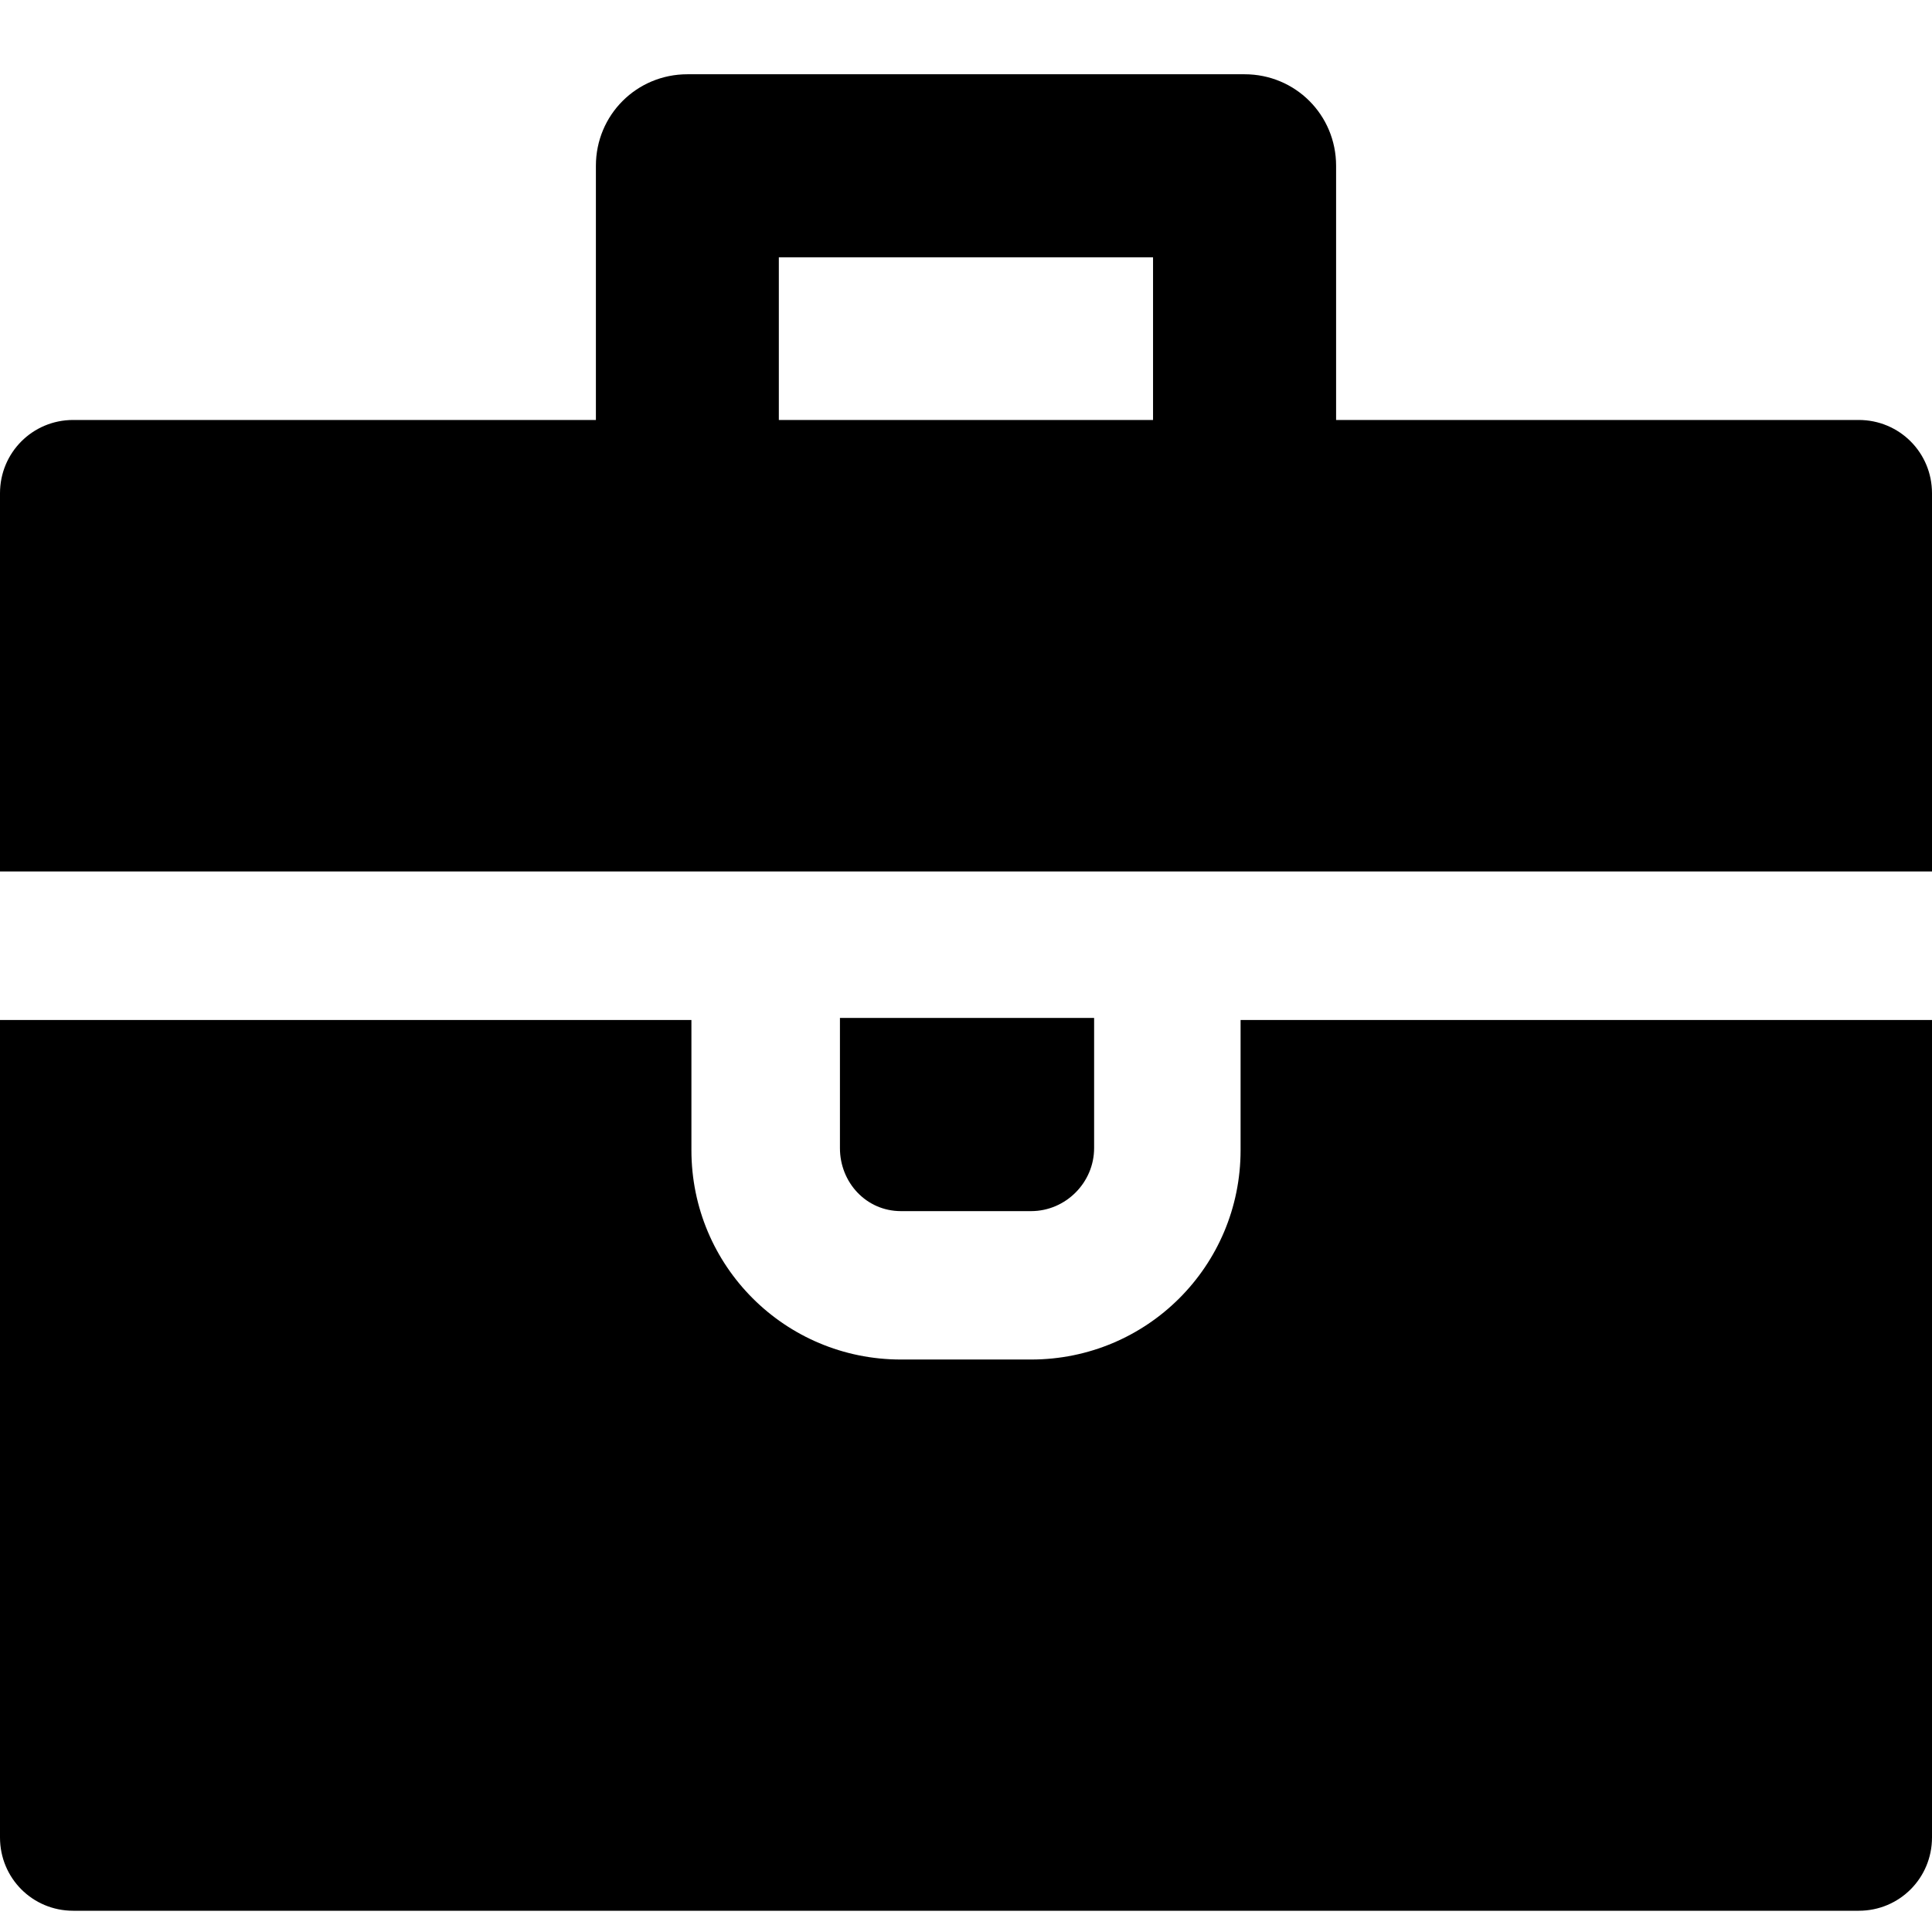 <svg width="16" height="16" viewBox="0 0 16 16" fill="none" xmlns="http://www.w3.org/2000/svg">
<g clip-path="url(#clip0_50_3394)">
<path d="M16 4.085C16 3.748 15.73 3.478 15.393 3.478H11.065V1.373C11.065 0.952 10.728 0.615 10.307 0.615H5.693C5.272 0.615 4.935 0.952 4.935 1.373V3.478H0.606C0.27 3.478 0 3.748 0 4.085V7.217H16L16 4.085ZM6.45 2.131H9.549V3.478H6.45V2.131Z" fill="#000"/>
<path d="M7.461 10.03H8.539C8.825 10.03 9.061 9.794 9.061 9.508V8.43H6.956V9.508C6.956 9.794 7.175 10.03 7.461 10.03Z" fill="#000"/>
<path d="M10.274 8.447V9.525C10.274 10.485 9.499 11.259 8.539 11.259H7.461C6.501 11.259 5.726 10.485 5.726 9.525V8.447H0V15.217C0 15.554 0.269 15.824 0.606 15.824H15.394C15.73 15.824 16 15.554 16 15.217L16 8.447H10.274Z" fill="#000"/>
</g>
<defs>
<clipPath id="clip0_50_3394">
<rect width="16" height="16" fill="white"/>
</clipPath>
</defs>
</svg>
